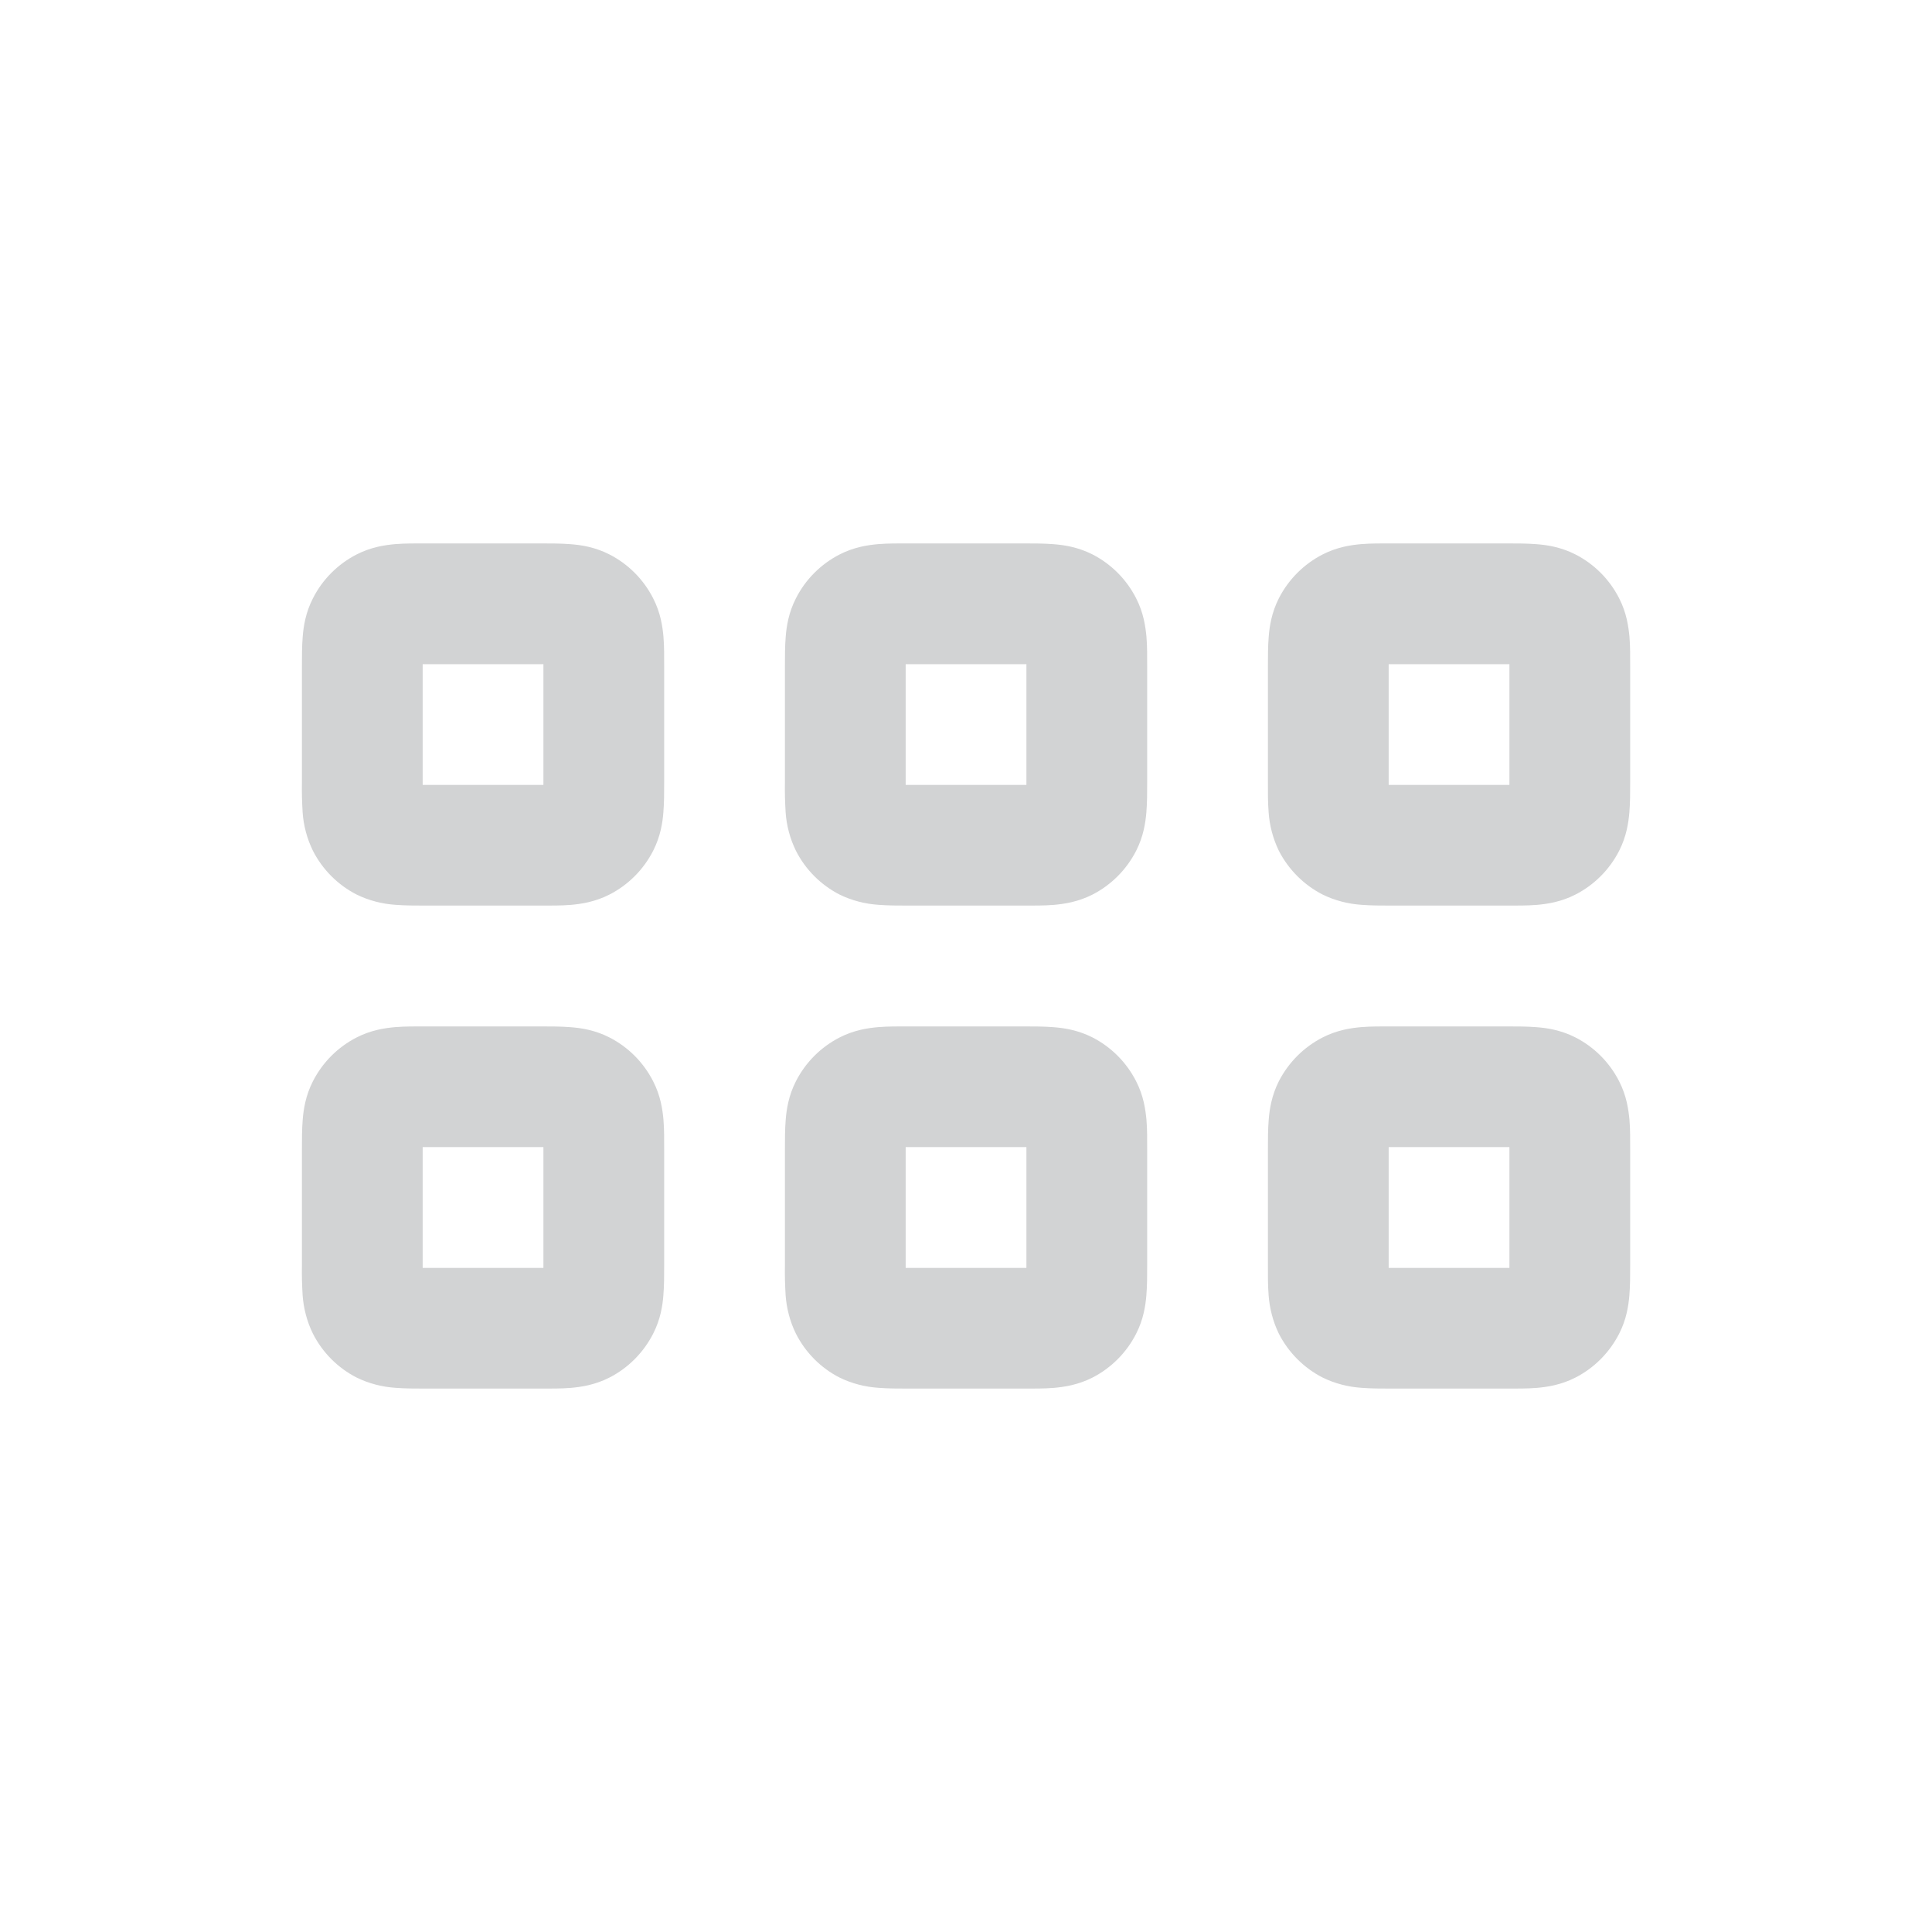 <svg width="22" height="22" viewBox="0 0 22 22" fill="none" xmlns="http://www.w3.org/2000/svg">
<path fill-rule="evenodd" clip-rule="evenodd" d="M4.84 6.188H6.16C6.272 6.188 6.394 6.188 6.5 6.197C6.619 6.206 6.775 6.23 6.937 6.312C7.153 6.422 7.328 6.597 7.438 6.814C7.521 6.975 7.545 7.133 7.555 7.252C7.564 7.356 7.563 7.478 7.563 7.59V8.91C7.563 9.022 7.563 9.144 7.554 9.249C7.545 9.368 7.521 9.524 7.438 9.687C7.328 9.903 7.153 10.078 6.937 10.188C6.775 10.27 6.618 10.294 6.499 10.304C6.394 10.313 6.272 10.312 6.16 10.312H4.84C4.729 10.312 4.607 10.312 4.501 10.303C4.349 10.293 4.201 10.254 4.064 10.188C3.848 10.078 3.673 9.903 3.563 9.687C3.496 9.55 3.456 9.401 3.446 9.248C3.439 9.136 3.436 9.023 3.438 8.91V7.59C3.438 7.478 3.438 7.356 3.447 7.251C3.456 7.132 3.48 6.976 3.563 6.814C3.672 6.598 3.848 6.422 4.064 6.312C4.225 6.23 4.383 6.206 4.502 6.196C4.607 6.187 4.729 6.188 4.84 6.188ZM4.813 7.563V8.938H6.188V7.563H4.813ZM10.34 6.188H11.66C11.772 6.188 11.894 6.188 11.999 6.197C12.119 6.206 12.274 6.23 12.438 6.312C12.653 6.422 12.828 6.597 12.938 6.814C13.021 6.975 13.044 7.133 13.055 7.252C13.064 7.356 13.063 7.478 13.063 7.59V8.91C13.063 9.022 13.063 9.144 13.054 9.249C13.044 9.368 13.021 9.524 12.938 9.687C12.828 9.903 12.653 10.078 12.438 10.188C12.275 10.27 12.118 10.294 11.999 10.304C11.894 10.313 11.772 10.312 11.66 10.312H10.34C10.229 10.312 10.107 10.312 10.001 10.303C9.849 10.293 9.7 10.254 9.563 10.188C9.348 10.078 9.172 9.903 9.063 9.687C8.996 9.55 8.956 9.401 8.946 9.248C8.939 9.136 8.936 9.023 8.938 8.91V7.59C8.938 7.478 8.938 7.356 8.947 7.251C8.956 7.132 8.98 6.976 9.063 6.814C9.172 6.598 9.348 6.422 9.564 6.312C9.725 6.23 9.883 6.206 10.002 6.196C10.107 6.187 10.229 6.188 10.34 6.188ZM10.313 7.563V8.938H11.688V7.563H10.313ZM15.84 6.188H17.16C17.272 6.188 17.394 6.188 17.5 6.197C17.619 6.206 17.774 6.23 17.937 6.312C18.153 6.422 18.328 6.597 18.438 6.814C18.521 6.975 18.544 7.133 18.555 7.252C18.564 7.356 18.563 7.478 18.563 7.59V8.91C18.563 9.022 18.563 9.144 18.554 9.249C18.544 9.368 18.521 9.524 18.438 9.687C18.328 9.903 18.153 10.078 17.937 10.188C17.776 10.27 17.618 10.294 17.5 10.304C17.394 10.313 17.272 10.312 17.16 10.312H15.84C15.729 10.312 15.607 10.312 15.501 10.303C15.349 10.293 15.201 10.254 15.064 10.188C14.848 10.078 14.673 9.903 14.562 9.687C14.496 9.55 14.456 9.401 14.446 9.248C14.437 9.144 14.438 9.022 14.438 8.91V7.59C14.438 7.478 14.438 7.356 14.447 7.251C14.456 7.132 14.48 6.976 14.562 6.814C14.672 6.598 14.848 6.422 15.064 6.312C15.225 6.23 15.383 6.206 15.501 6.196C15.607 6.187 15.729 6.188 15.84 6.188ZM15.813 7.563V8.938H17.188V7.563H15.813ZM4.84 11.688H6.16C6.272 11.688 6.394 11.688 6.5 11.697C6.619 11.706 6.775 11.73 6.937 11.812C7.153 11.922 7.328 12.097 7.438 12.314C7.521 12.475 7.545 12.633 7.555 12.752C7.564 12.856 7.563 12.978 7.563 13.09V14.41C7.563 14.522 7.563 14.644 7.554 14.749C7.545 14.868 7.521 15.024 7.438 15.186C7.328 15.402 7.153 15.578 6.937 15.688C6.775 15.77 6.618 15.794 6.499 15.804C6.394 15.813 6.272 15.812 6.16 15.812H4.84C4.729 15.812 4.607 15.812 4.501 15.803C4.349 15.793 4.201 15.754 4.064 15.688C3.848 15.578 3.672 15.402 3.563 15.186C3.496 15.05 3.457 14.901 3.446 14.749C3.439 14.636 3.436 14.523 3.438 14.41V13.09C3.438 12.978 3.438 12.856 3.447 12.751C3.456 12.632 3.48 12.476 3.563 12.313C3.673 12.097 3.848 11.922 4.064 11.812C4.225 11.73 4.383 11.706 4.502 11.696C4.607 11.687 4.729 11.688 4.84 11.688ZM4.813 13.062V14.438H6.188V13.062H4.813ZM10.34 11.688H11.66C11.772 11.688 11.894 11.688 11.999 11.697C12.119 11.706 12.274 11.73 12.438 11.812C12.653 11.922 12.828 12.097 12.938 12.314C13.021 12.475 13.044 12.633 13.055 12.752C13.064 12.856 13.063 12.978 13.063 13.09V14.41C13.063 14.522 13.063 14.644 13.054 14.749C13.044 14.868 13.021 15.024 12.938 15.186C12.829 15.402 12.653 15.578 12.438 15.688C12.275 15.77 12.118 15.794 11.999 15.804C11.894 15.813 11.772 15.812 11.66 15.812H10.34C10.229 15.812 10.107 15.812 10.001 15.803C9.849 15.793 9.7 15.754 9.563 15.688C9.347 15.578 9.172 15.402 9.063 15.186C8.996 15.05 8.957 14.901 8.946 14.749C8.939 14.636 8.936 14.523 8.938 14.41V13.09C8.938 12.978 8.938 12.856 8.947 12.751C8.956 12.632 8.98 12.476 9.063 12.313C9.173 12.097 9.348 11.922 9.564 11.812C9.725 11.73 9.883 11.706 10.002 11.696C10.107 11.687 10.229 11.688 10.34 11.688ZM10.313 13.062V14.438H11.688V13.062H10.313ZM15.84 11.688H17.16C17.272 11.688 17.394 11.688 17.5 11.697C17.619 11.706 17.774 11.73 17.937 11.812C18.153 11.922 18.328 12.097 18.438 12.314C18.521 12.475 18.544 12.633 18.555 12.752C18.564 12.856 18.563 12.978 18.563 13.09V14.41C18.563 14.522 18.563 14.644 18.554 14.749C18.544 14.868 18.521 15.024 18.438 15.186C18.328 15.402 18.153 15.578 17.937 15.688C17.776 15.77 17.618 15.794 17.5 15.804C17.394 15.813 17.272 15.812 17.16 15.812H15.84C15.729 15.812 15.607 15.812 15.501 15.803C15.349 15.793 15.201 15.754 15.064 15.688C14.848 15.578 14.672 15.402 14.562 15.186C14.496 15.05 14.457 14.901 14.446 14.749C14.437 14.644 14.438 14.522 14.438 14.41V13.09C14.438 12.978 14.438 12.856 14.447 12.751C14.456 12.632 14.48 12.476 14.562 12.313C14.673 12.097 14.848 11.922 15.064 11.812C15.225 11.73 15.383 11.706 15.501 11.696C15.607 11.687 15.729 11.688 15.84 11.688ZM15.813 13.062V14.438H17.188V13.062H15.813Z" fill="#D2D3D4"/>
</svg>
